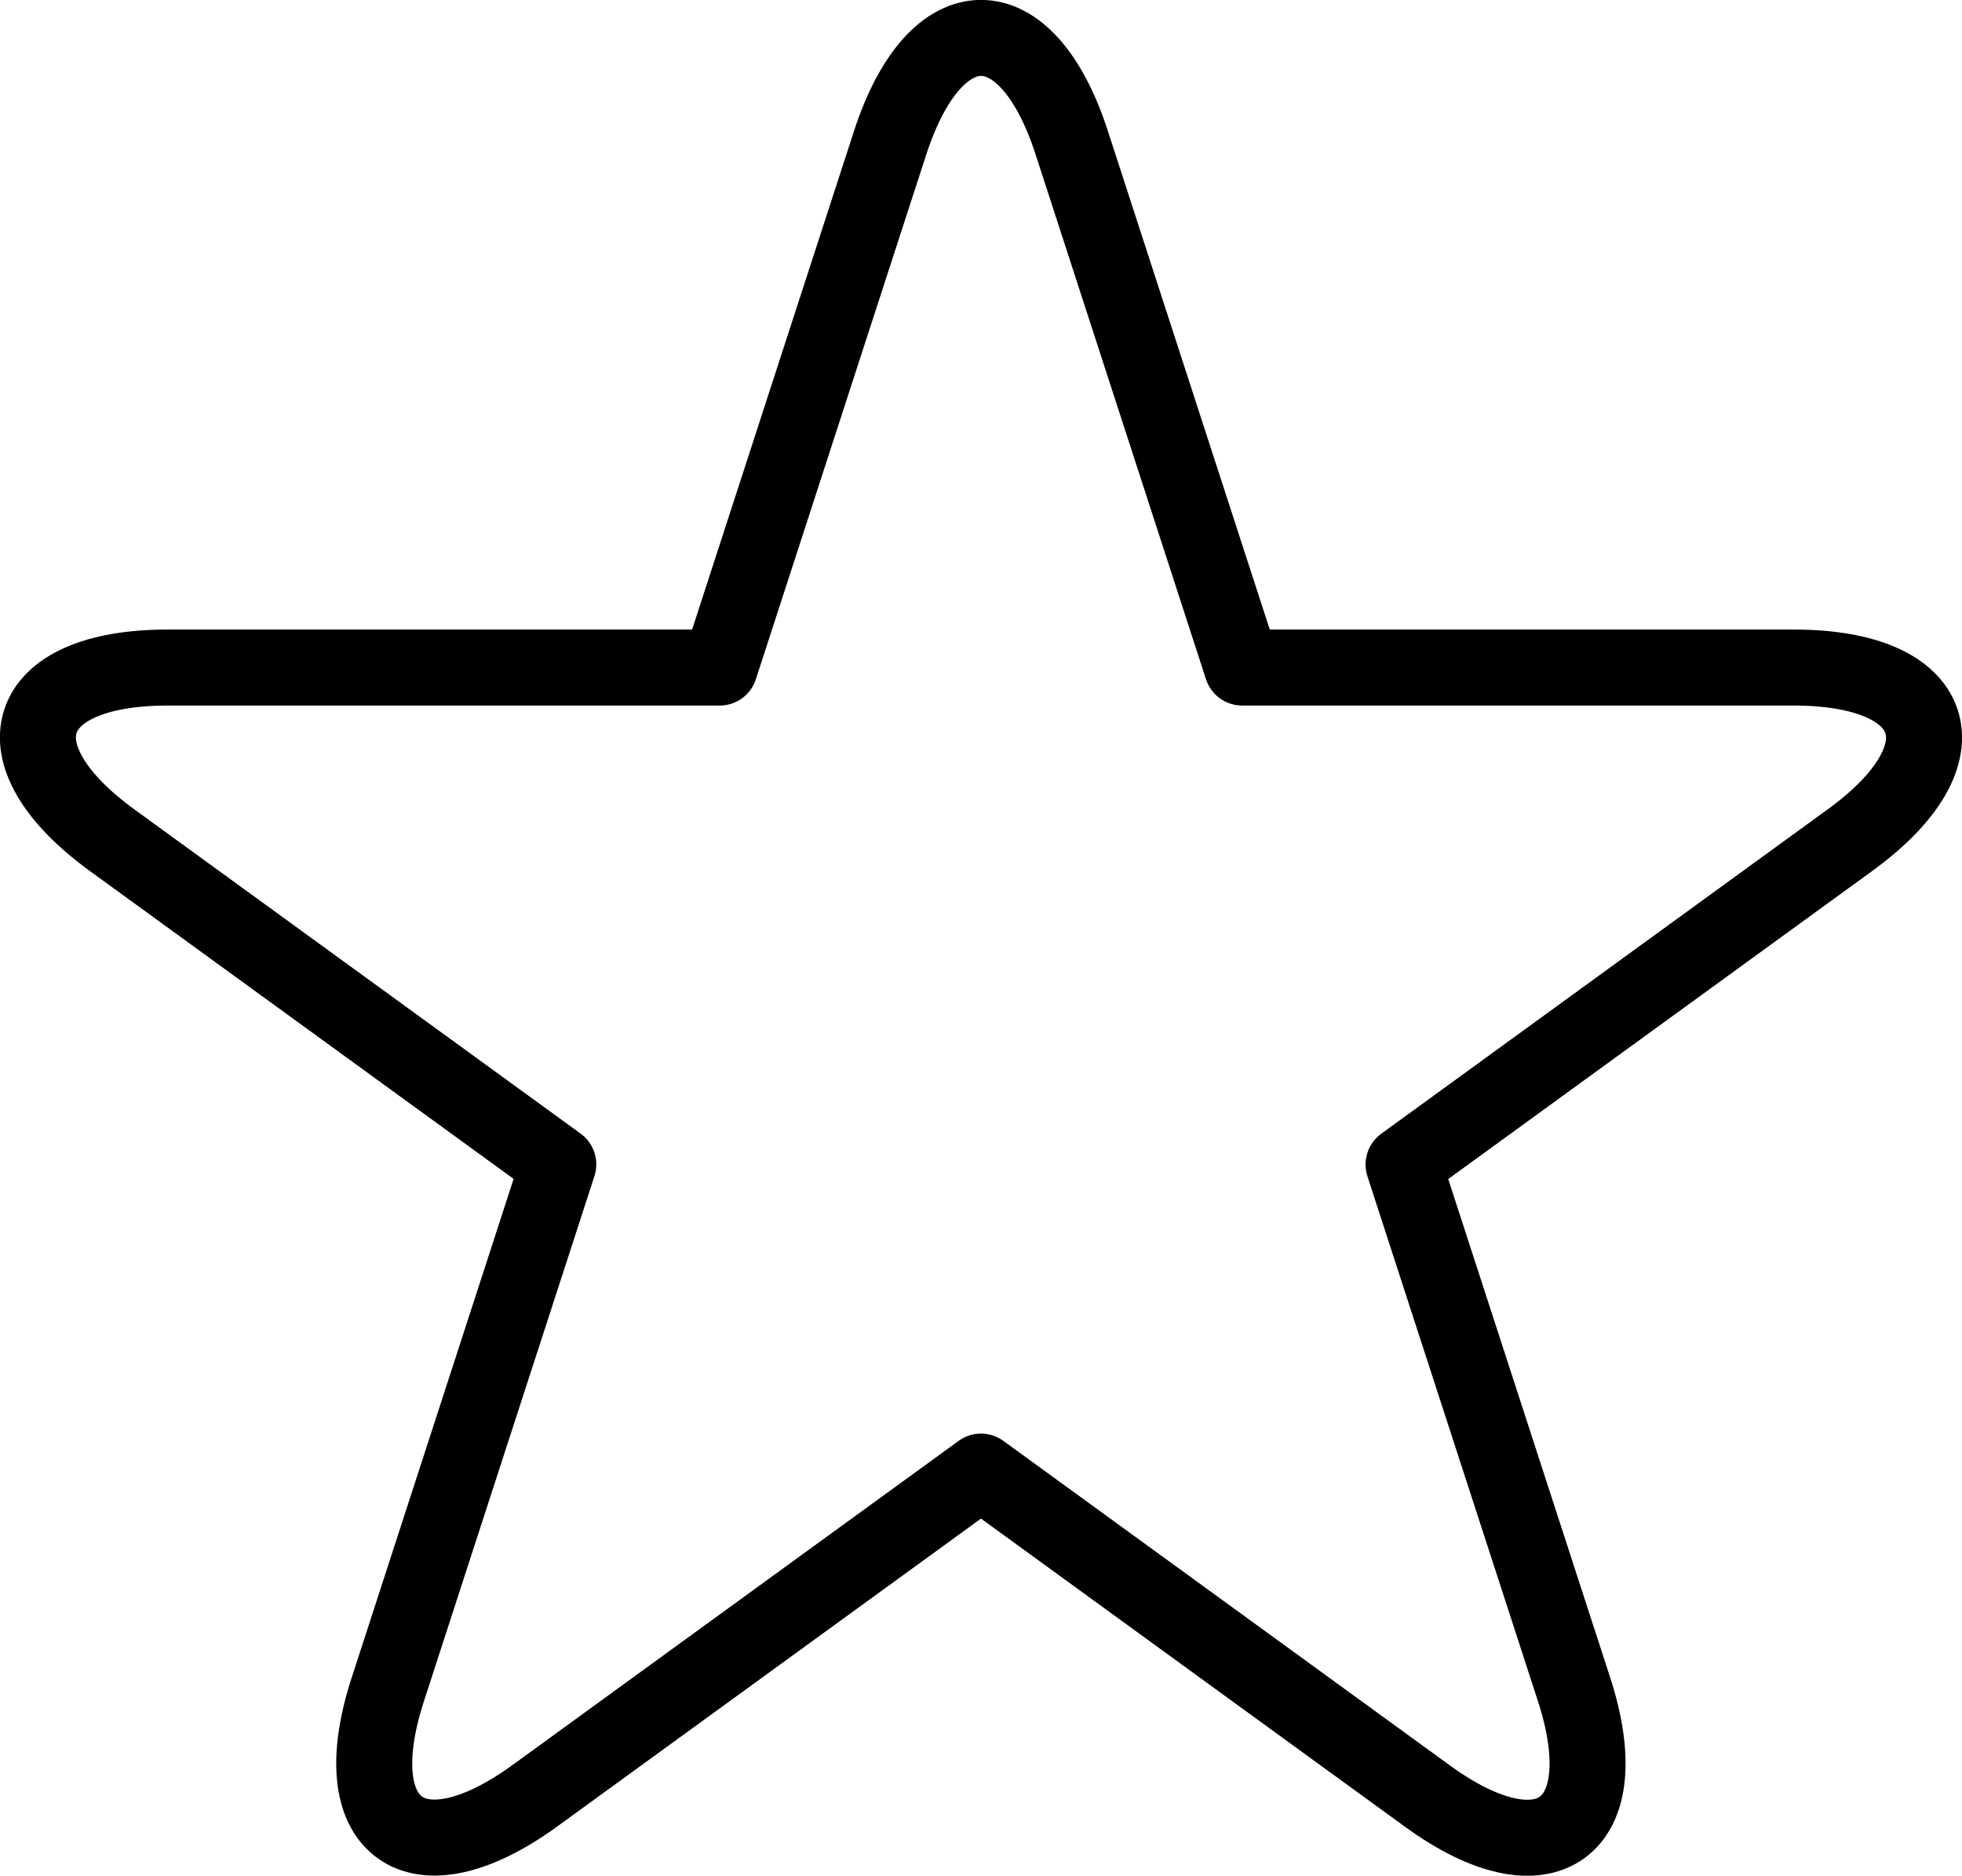 <?xml version="1.0" encoding="UTF-8" standalone="no"?>
<!-- Created with Inkscape (http://www.inkscape.org/) -->

<svg
   width="12.908mm"
   height="12.338mm"
   viewBox="0 0 12.908 12.338"
   version="1.1"
   id="svg6494"
   inkscape:version="1.1.1 (eb90963e84, 2021-10-02)"
   sodipodi:docname="star-0.svg"
   xmlns:inkscape="http://www.inkscape.org/namespaces/inkscape"
   xmlns:sodipodi="http://sodipodi.sourceforge.net/DTD/sodipodi-0.dtd"
   xmlns="http://www.w3.org/2000/svg"
   xmlns:svg="http://www.w3.org/2000/svg">
  <sodipodi:namedview
     id="namedview6496"
     pagecolor="#ffffff"
     bordercolor="#666666"
     borderopacity="1.0"
     inkscape:pageshadow="2"
     inkscape:pageopacity="0.0"
     inkscape:pagecheckerboard="0"
     inkscape:document-units="mm"
     showgrid="false"
     inkscape:zoom="6.2003367"
     inkscape:cx="-4.9997285"
     inkscape:cy="32.98208"
     inkscape:window-width="1848"
     inkscape:window-height="1016"
     inkscape:window-x="72"
     inkscape:window-y="27"
     inkscape:window-maximized="1"
     inkscape:current-layer="layer1" />
  <defs
     id="defs6491" />
  <g
     inkscape:label="Layer 1"
     inkscape:groupmode="layer"
     id="layer1"
     transform="translate(-26.66,-73.714)">
    <path
       id="path2673-4-8-8-9"
       style="fill:none;fill-opacity:1;stroke:#000000;stroke-width:0.5;stroke-linecap:round;stroke-linejoin:round;stroke-miterlimit:4;stroke-dasharray:none;stop-color:#000000"
       d="m 36.052,85.529 c 0.78,0.567 1.262,0.214 0.963,-0.705 L 35.894,81.374 38.833,79.239 c 0.78,-0.567 0.594,-1.134 -0.373,-1.134 l -3.628,-8.8e-5 -1.122,-3.455 c -0.298,-0.917 -0.895,-0.915 -1.194,0.004 L 31.395,78.105 h -3.632 c -0.965,2.9e-5 -1.147,0.568 -0.365,1.136 l 2.935,2.132 -1.122,3.455 c -0.298,0.917 0.186,1.266 0.968,0.698 l 2.935,-2.132 z"
       sodipodi:nodetypes="cccccccccccccccc" />
  </g>
</svg>
